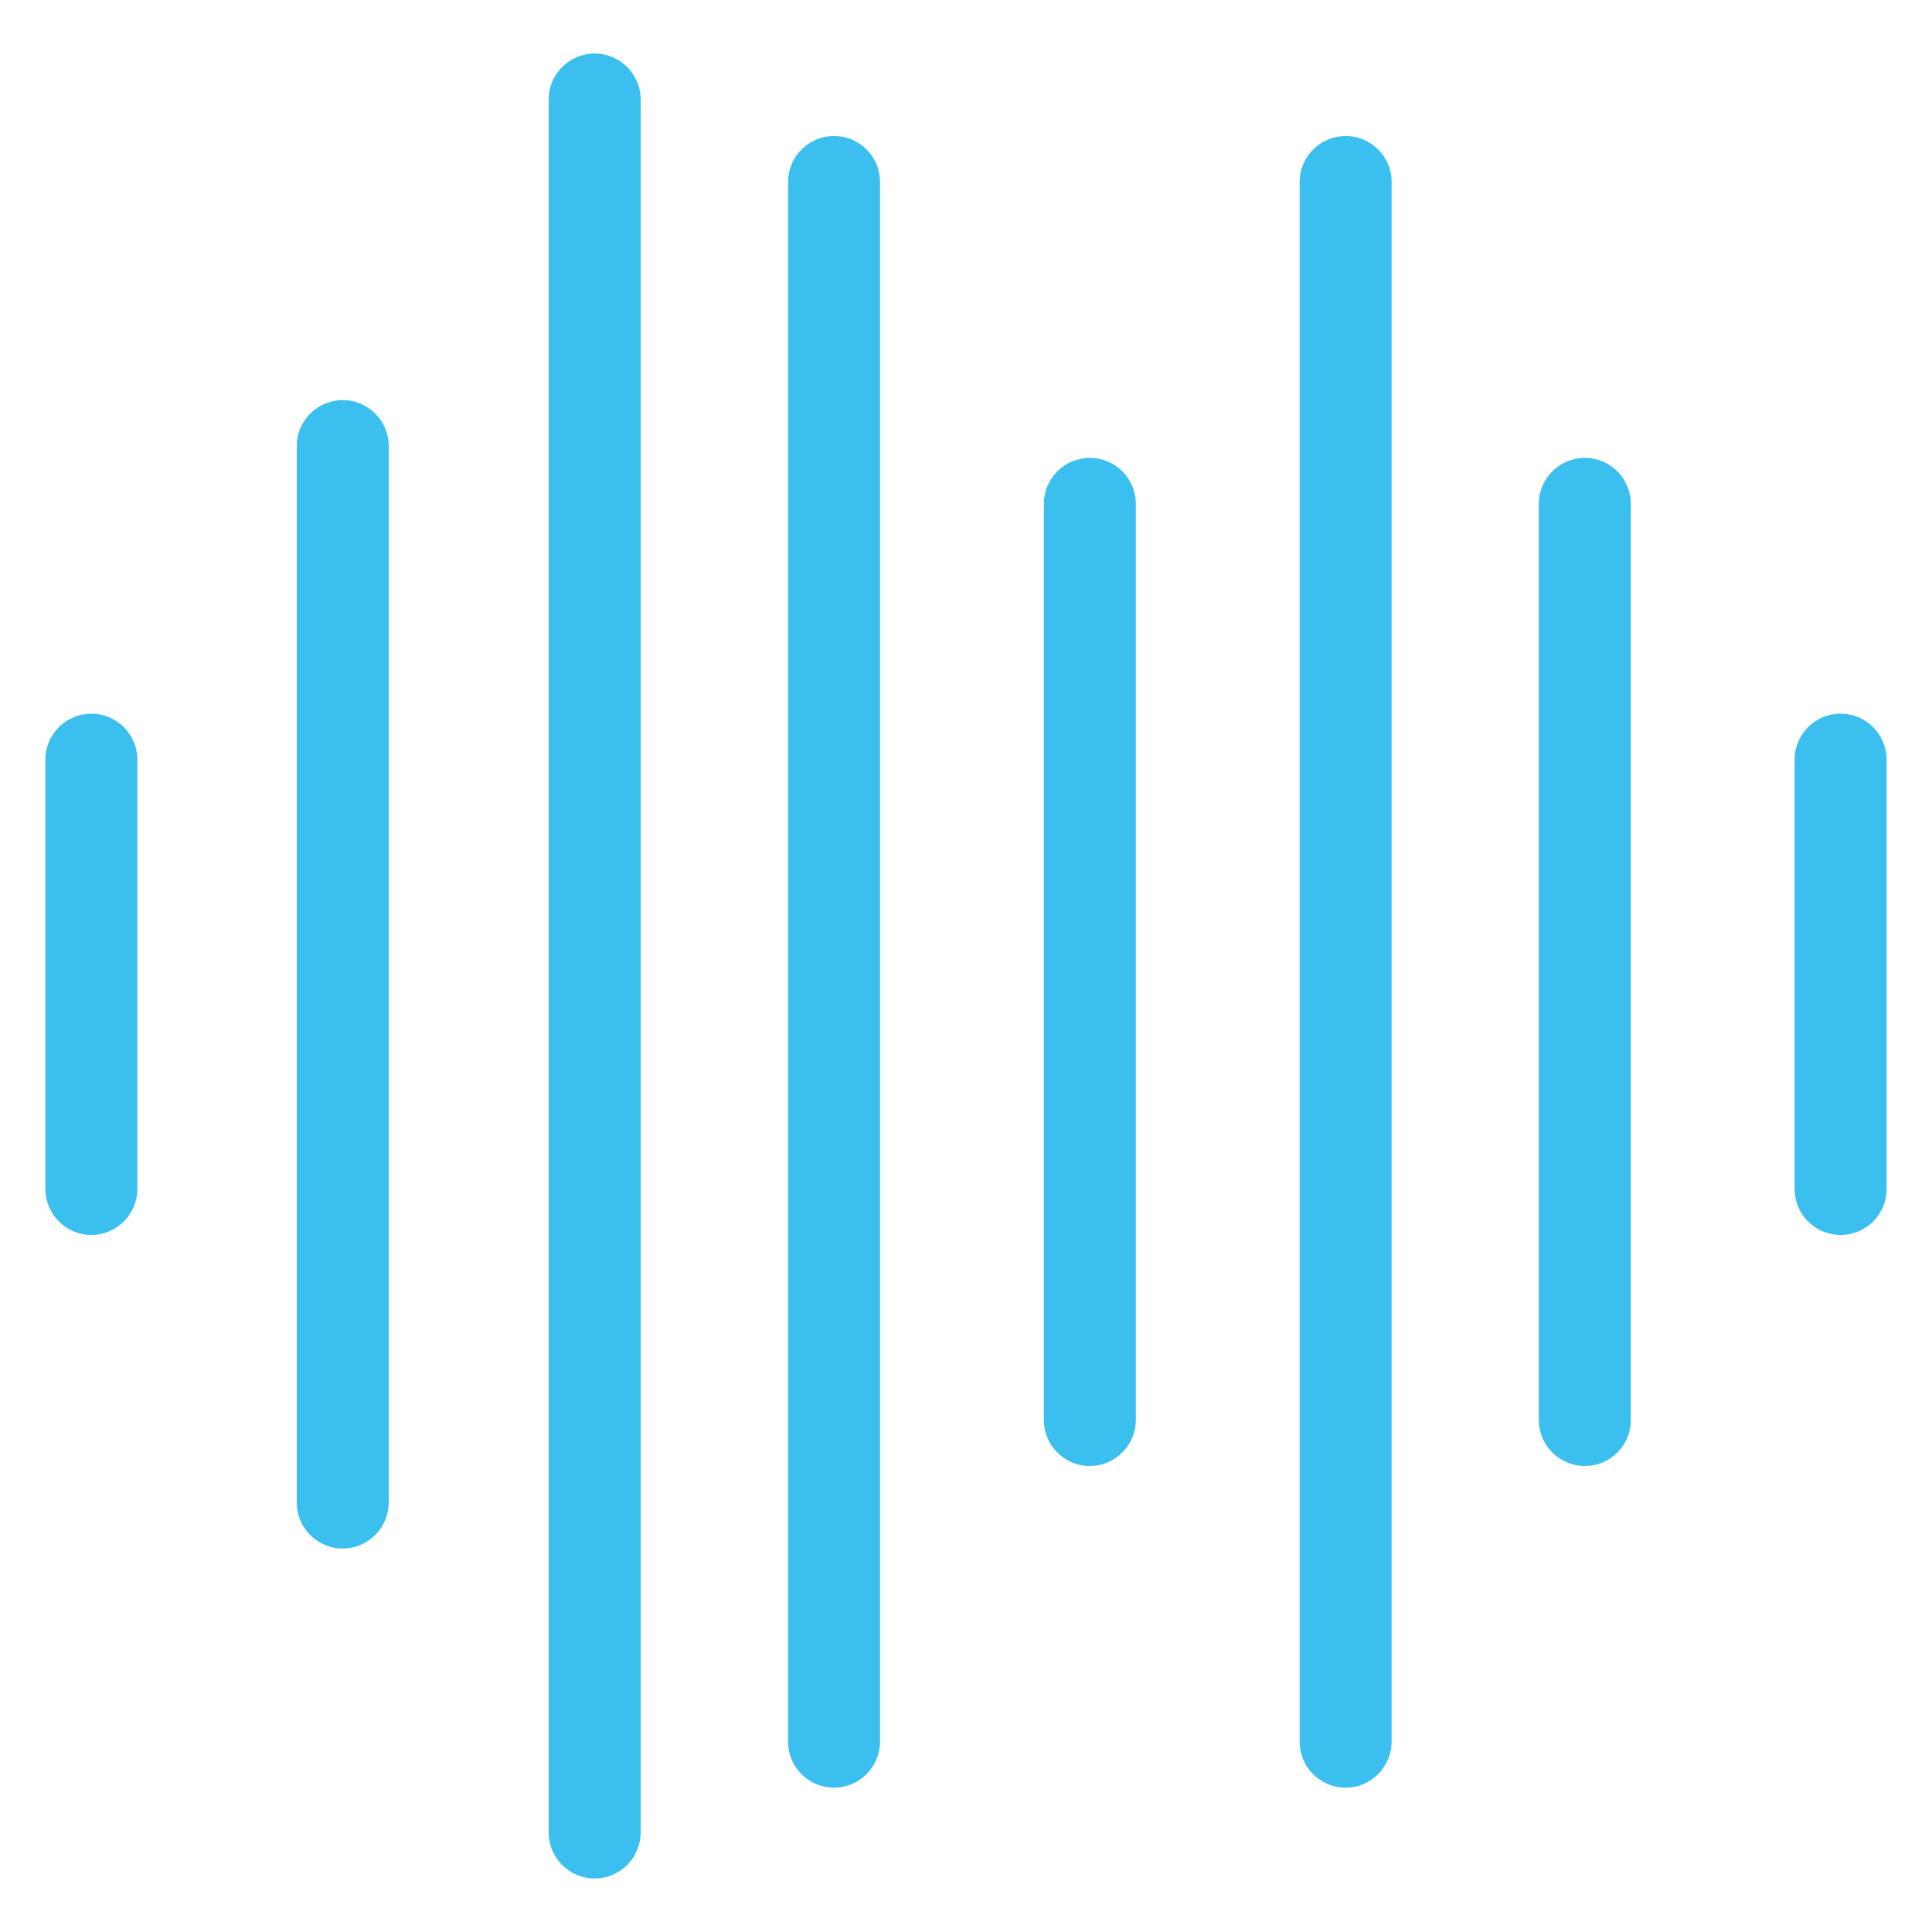 <svg xmlns="http://www.w3.org/2000/svg" version="1.1" xmlns:xlink="http://www.w3.org/1999/xlink" width="1000" height="1000"><svg version="1.1" id="SvgjsSvg1005" xmlns="http://www.w3.org/2000/svg" xmlns:xlink="http://www.w3.org/1999/xlink" x="0px" y="0px" viewBox="0 0 1000 1000" style="enable-background:new 0 0 1000 1000;" xml:space="preserve">
<style type="text/css">
	.st0{fill:#3ABFEF;}
</style>
<g>
	<g>
		<path class="st0" d="M307.8,972.3c-13.2,0-23.8-10.7-23.8-23.8V51.5c0-13.2,10.7-23.8,23.8-23.8s23.8,10.7,23.8,23.8v896.9
			C331.6,961.6,321,972.3,307.8,972.3z"></path>
	</g>
	<g>
		<path class="st0" d="M177.4,801.5c-13.2,0-23.8-10.7-23.8-23.8V230.9c0-13.2,10.7-23.8,23.8-23.8c13.2,0,23.8,10.7,23.8,23.8
			v546.7C201.2,790.8,190.5,801.5,177.4,801.5z"></path>
	</g>
	<g>
		<path class="st0" d="M47.3,639.2c-13.2,0-23.8-10.7-23.8-23.8V393.2c0-13.2,10.7-23.8,23.8-23.8s23.8,10.7,23.8,23.8v222.1
			C71.1,628.5,60.4,639.2,47.3,639.2z"></path>
	</g>
	<g>
		<path class="st0" d="M431.7,925.3c-13.2,0-23.8-10.7-23.8-23.8V94.2c0-13.2,10.7-23.8,23.8-23.8c13.2,0,23.8,10.7,23.8,23.8v807.2
			C455.5,914.6,444.8,925.3,431.7,925.3z"></path>
	</g>
	<g>
		<path class="st0" d="M564.1,758.8c-13.2,0-23.8-10.7-23.8-23.8V260.8c0-13.2,10.7-23.8,23.8-23.8c13.2,0,23.8,10.7,23.8,23.8
			v474.1C587.9,748.1,577.2,758.8,564.1,758.8z"></path>
	</g>
	<g>
		<path class="st0" d="M696.5,925.3c-13.2,0-23.8-10.7-23.8-23.8V94.2c0-13.2,10.7-23.8,23.8-23.8c13.2,0,23.8,10.7,23.8,23.8v807.2
			C720.3,914.6,709.6,925.3,696.5,925.3z"></path>
	</g>
	<g>
		<path class="st0" d="M820.3,758.8c-13.2,0-23.8-10.7-23.8-23.8V260.8c0-13.2,10.7-23.8,23.8-23.8c13.2,0,23.8,10.7,23.8,23.8
			v474.1C844.2,748.1,833.5,758.8,820.3,758.8z"></path>
	</g>
	<g>
		<path class="st0" d="M952.7,639.2c-13.2,0-23.8-10.7-23.8-23.8V393.2c0-13.2,10.7-23.8,23.8-23.8c13.2,0,23.8,10.7,23.8,23.8
			v222.1C976.6,628.5,965.9,639.2,952.7,639.2z"></path>
	</g>
</g>
</svg><style>@media (prefers-color-scheme: light) { :root { filter: none; } }
@media (prefers-color-scheme: dark) { :root { filter: none; } }
</style></svg>